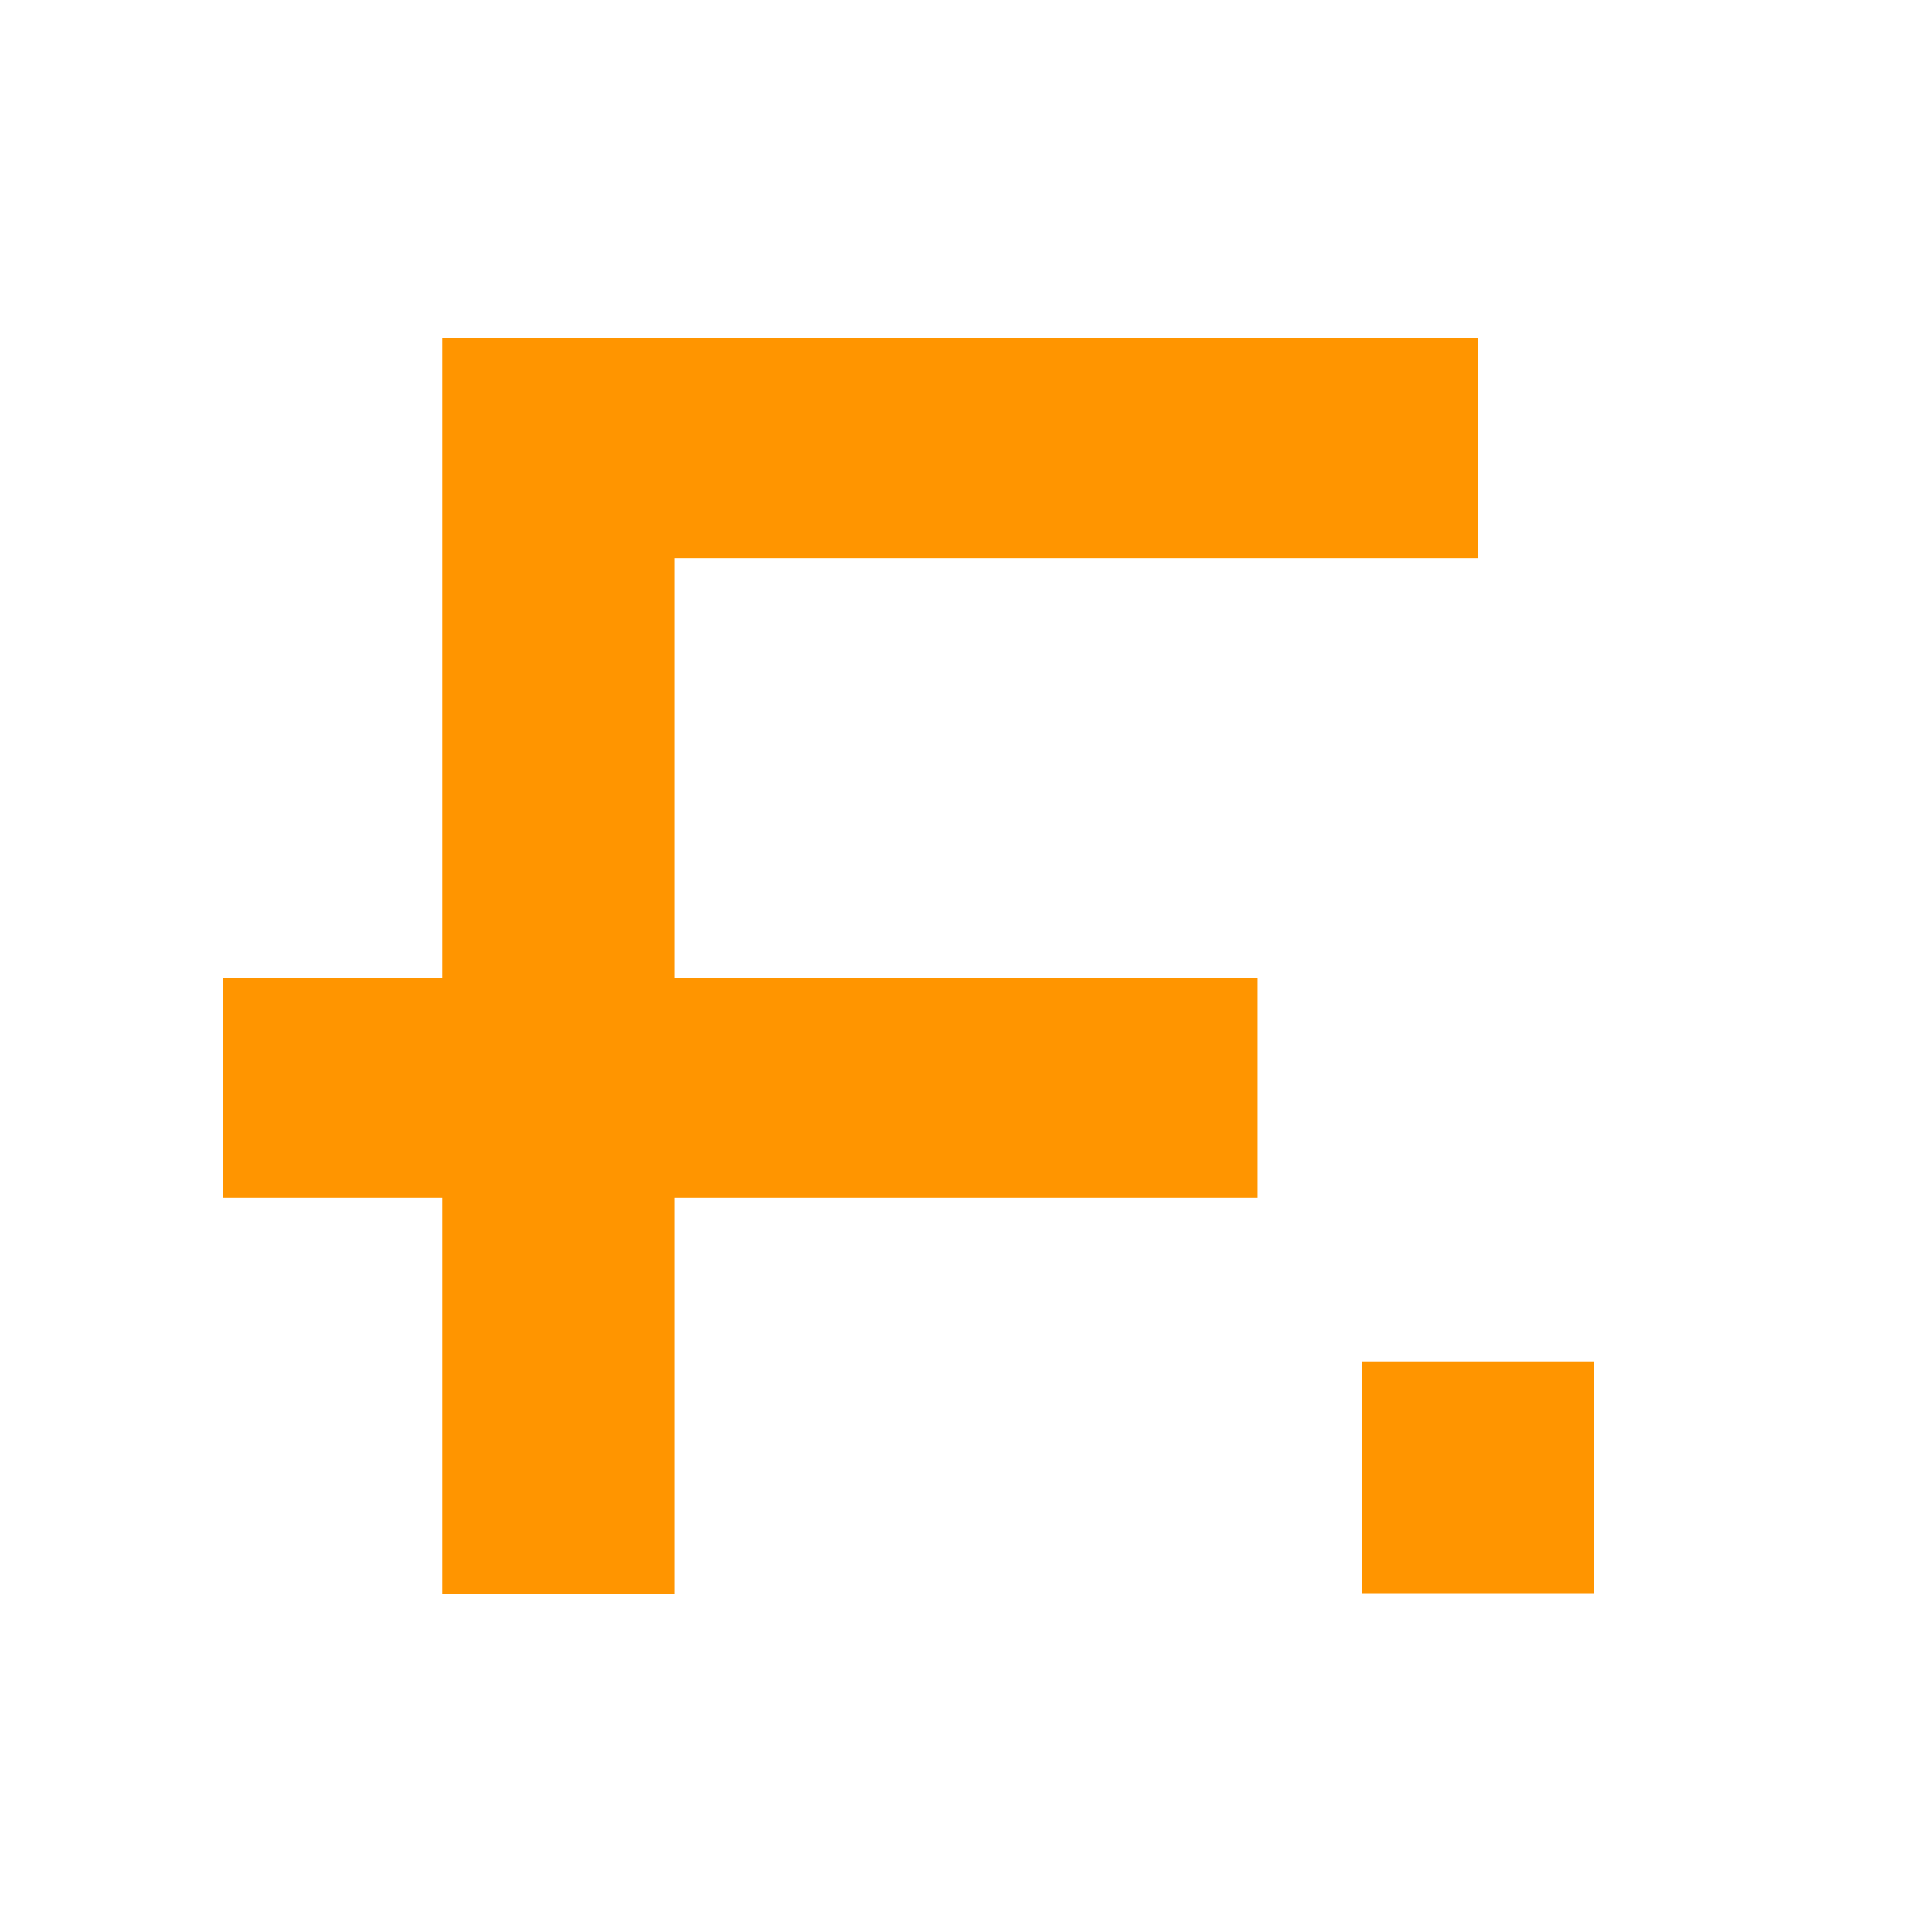 <svg xmlns="http://www.w3.org/2000/svg" xmlns:xlink="http://www.w3.org/1999/xlink" id="Ebene_1" x="0px" y="0px" viewBox="0 0 512 512" style="enable-background:new 0 0 512 512;" xml:space="preserve"><style type="text/css">	.st0{fill:#FF9500;}</style><polygon class="st0" points="117.2,89.7 117.2,259.1 59,259.1 59,317.4 117.2,317.4 117.2,422.3 178.7,422.3 178.7,317.4  333.3,317.4 333.3,259.1 178.7,259.1 178.7,147.9 391.6,147.9 391.6,89.7 "></polygon><rect x="360.9" y="360.8" class="st0" width="61.4" height="61.4"></rect></svg>